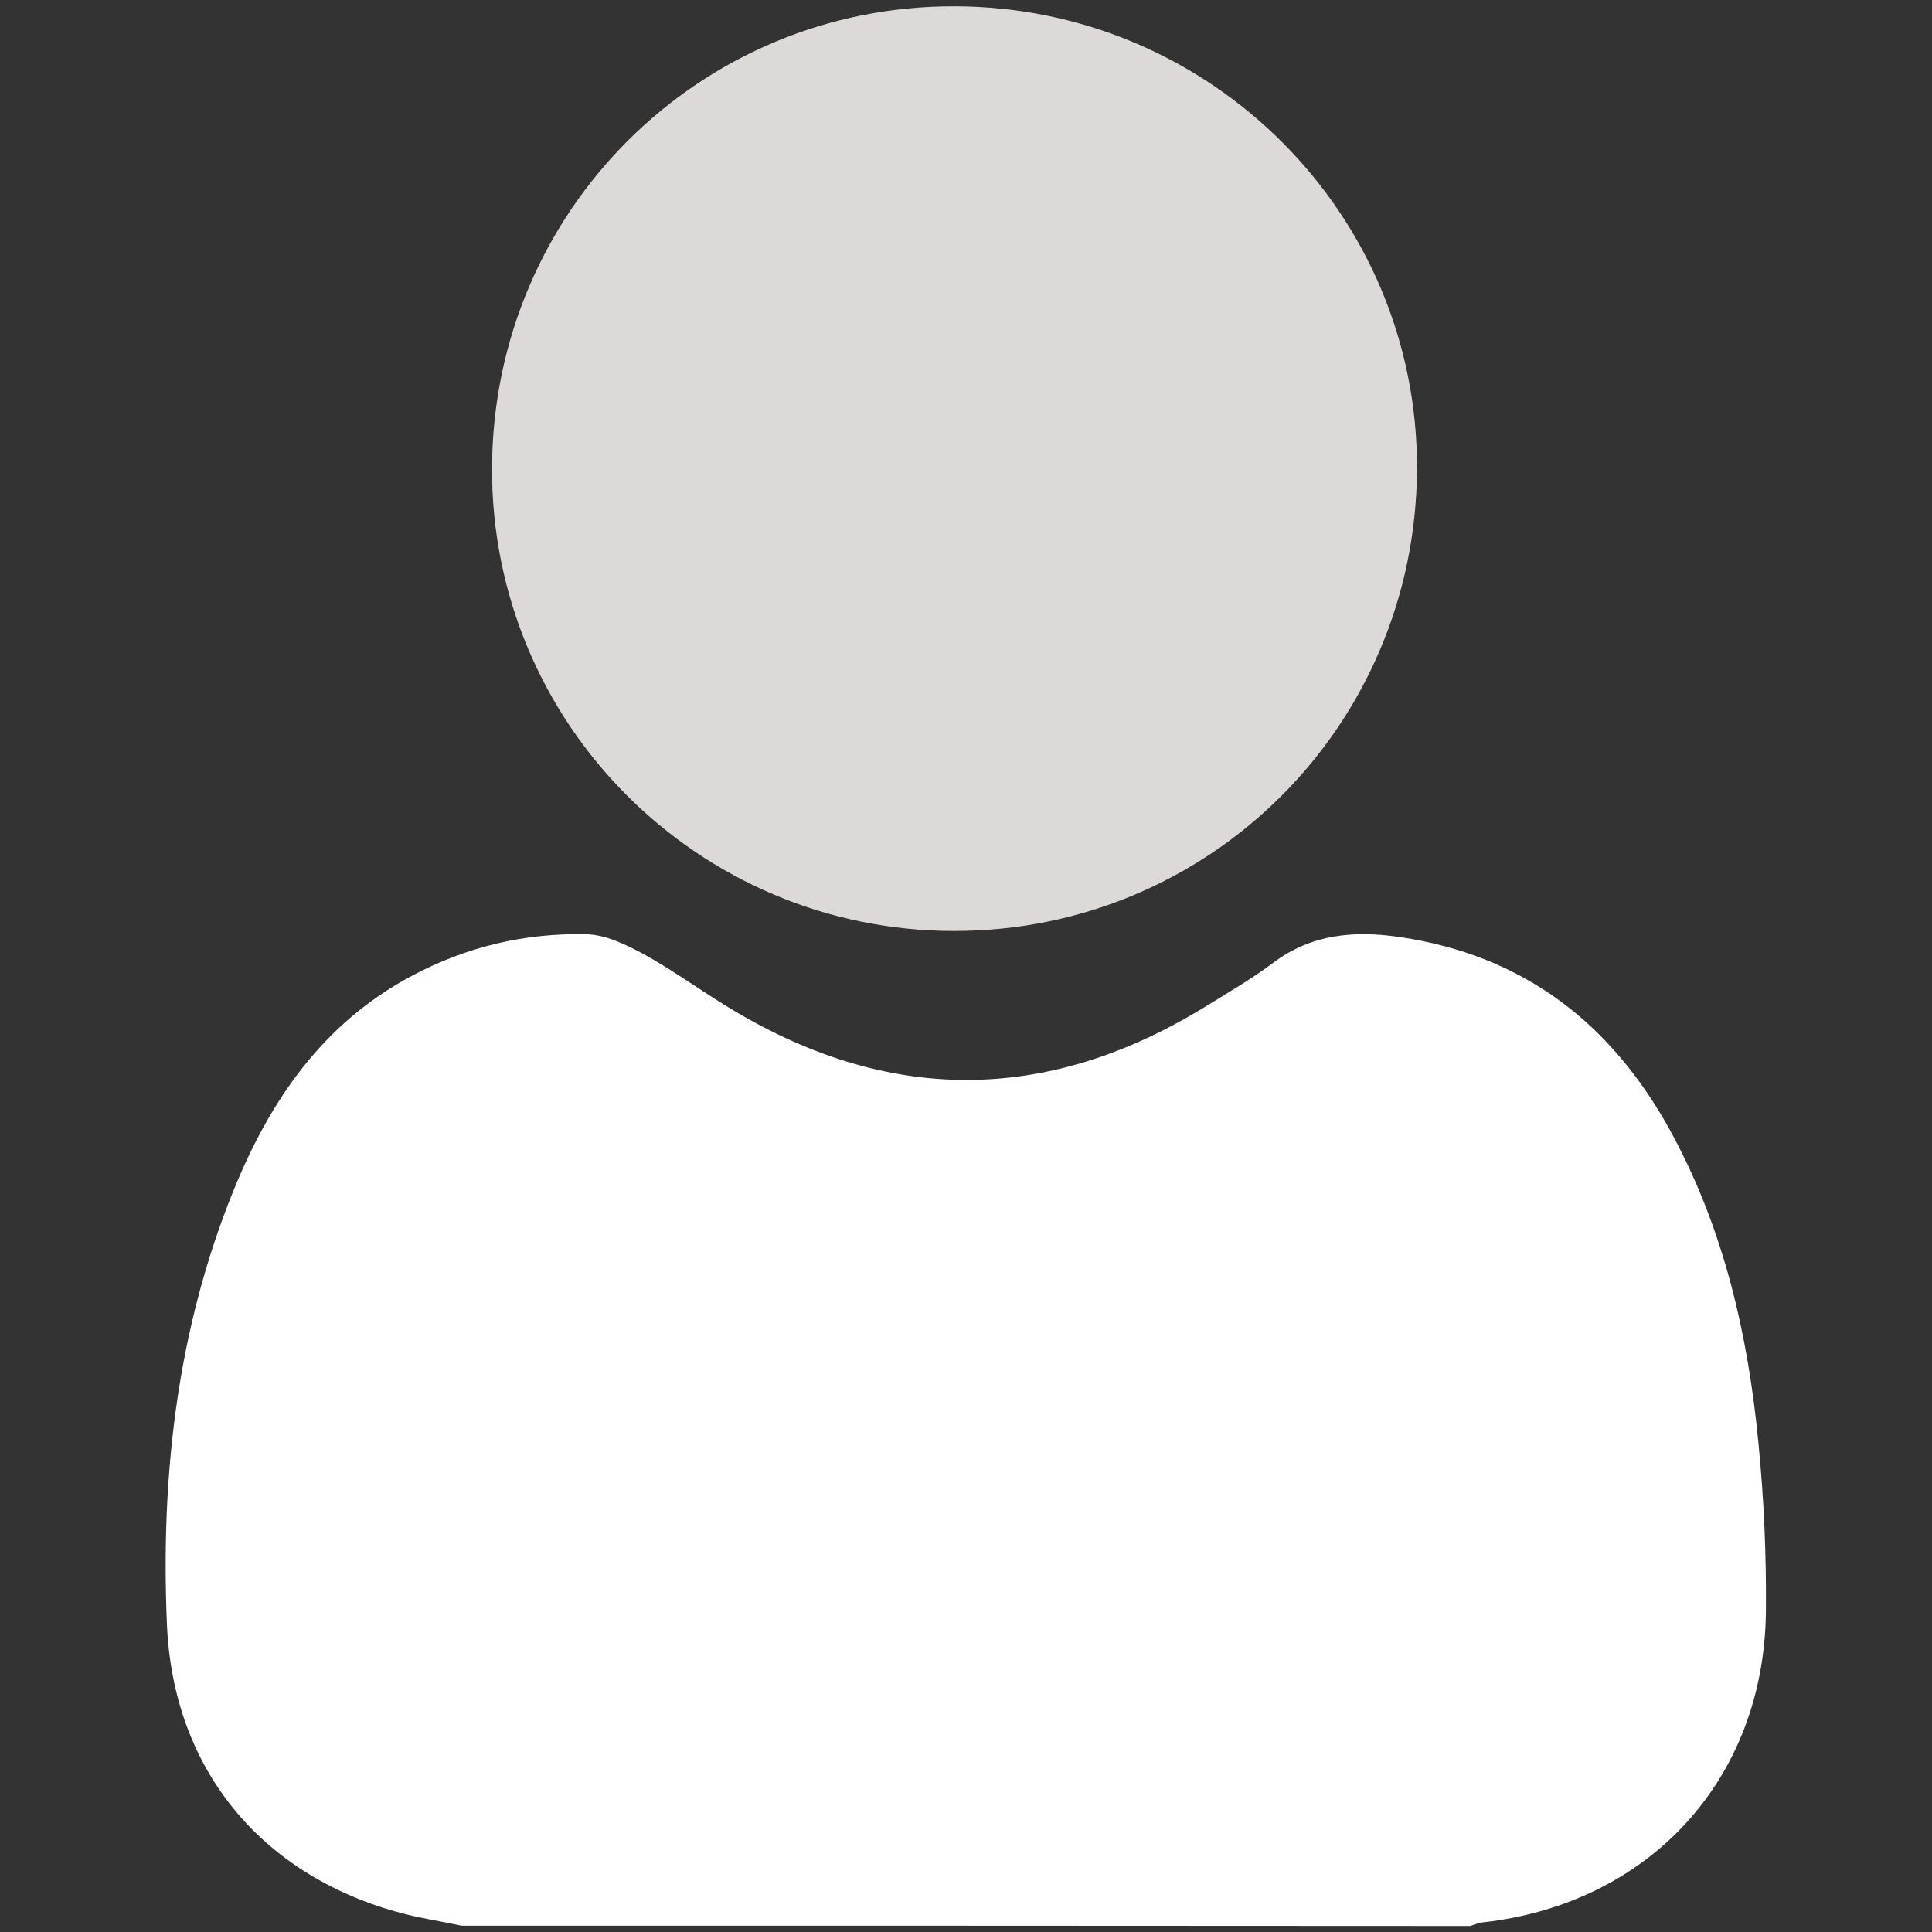 <?xml version="1.0" encoding="utf-8"?>
<!-- Generator: Adobe Illustrator 27.3.1, SVG Export Plug-In . SVG Version: 6.00 Build 0)  -->
<svg version="1.1" id="Layer_1" xmlns="http://www.w3.org/2000/svg" xmlns:xlink="http://www.w3.org/1999/xlink" x="0px" y="0px"
	 viewBox="0 0 70.6 70.6" style="enable-background:new 0 0 70.6 70.6;" xml:space="preserve">
<rect x="0" y="0" width="70.6" height="70.6" fill="#333333" stroke="none"/>
<style type="text/css">
	.st0{fill:#FFFFFF;}
	.st1{fill:#DDD9D9;}
</style>
<g>
	<path class="st0" d="M16.87,70.37c-0.8-0.17-1.61-0.29-2.39-0.51c-5-1.41-8.16-5.26-8.38-10.51c-0.23-5.42,0.37-10.76,2.43-15.84
		c1.33-3.28,3.26-6.11,6.5-7.84c2-1.07,4.14-1.58,6.38-1.53c0.71,0.01,1.45,0.37,2.1,0.72c1.04,0.57,2,1.27,3.01,1.89
		c5.87,3.62,11.74,3.62,17.6-0.01c0.81-0.5,1.65-0.99,2.41-1.56c1.4-1.05,2.95-1.18,4.61-0.94c4.55,0.67,7.76,3.16,9.93,7.14
		c1.93,3.55,2.81,7.4,3.19,11.38c0.2,2.04,0.29,4.1,0.27,6.15c-0.07,6.12-4.27,10.67-10.36,11.34c-0.15,0.02-0.3,0.08-0.44,0.13
		C41.44,70.37,29.16,70.37,16.87,70.37z"/>
	<path class="st1" d="M51.78,17.14c-0.04,9.37-7.56,16.88-16.91,16.88c-9.37,0-16.94-7.6-16.89-16.95
		c0.05-9.37,7.59-16.88,16.93-16.84C44.26,0.26,51.82,7.84,51.78,17.14z"/>
</g>
</svg>
